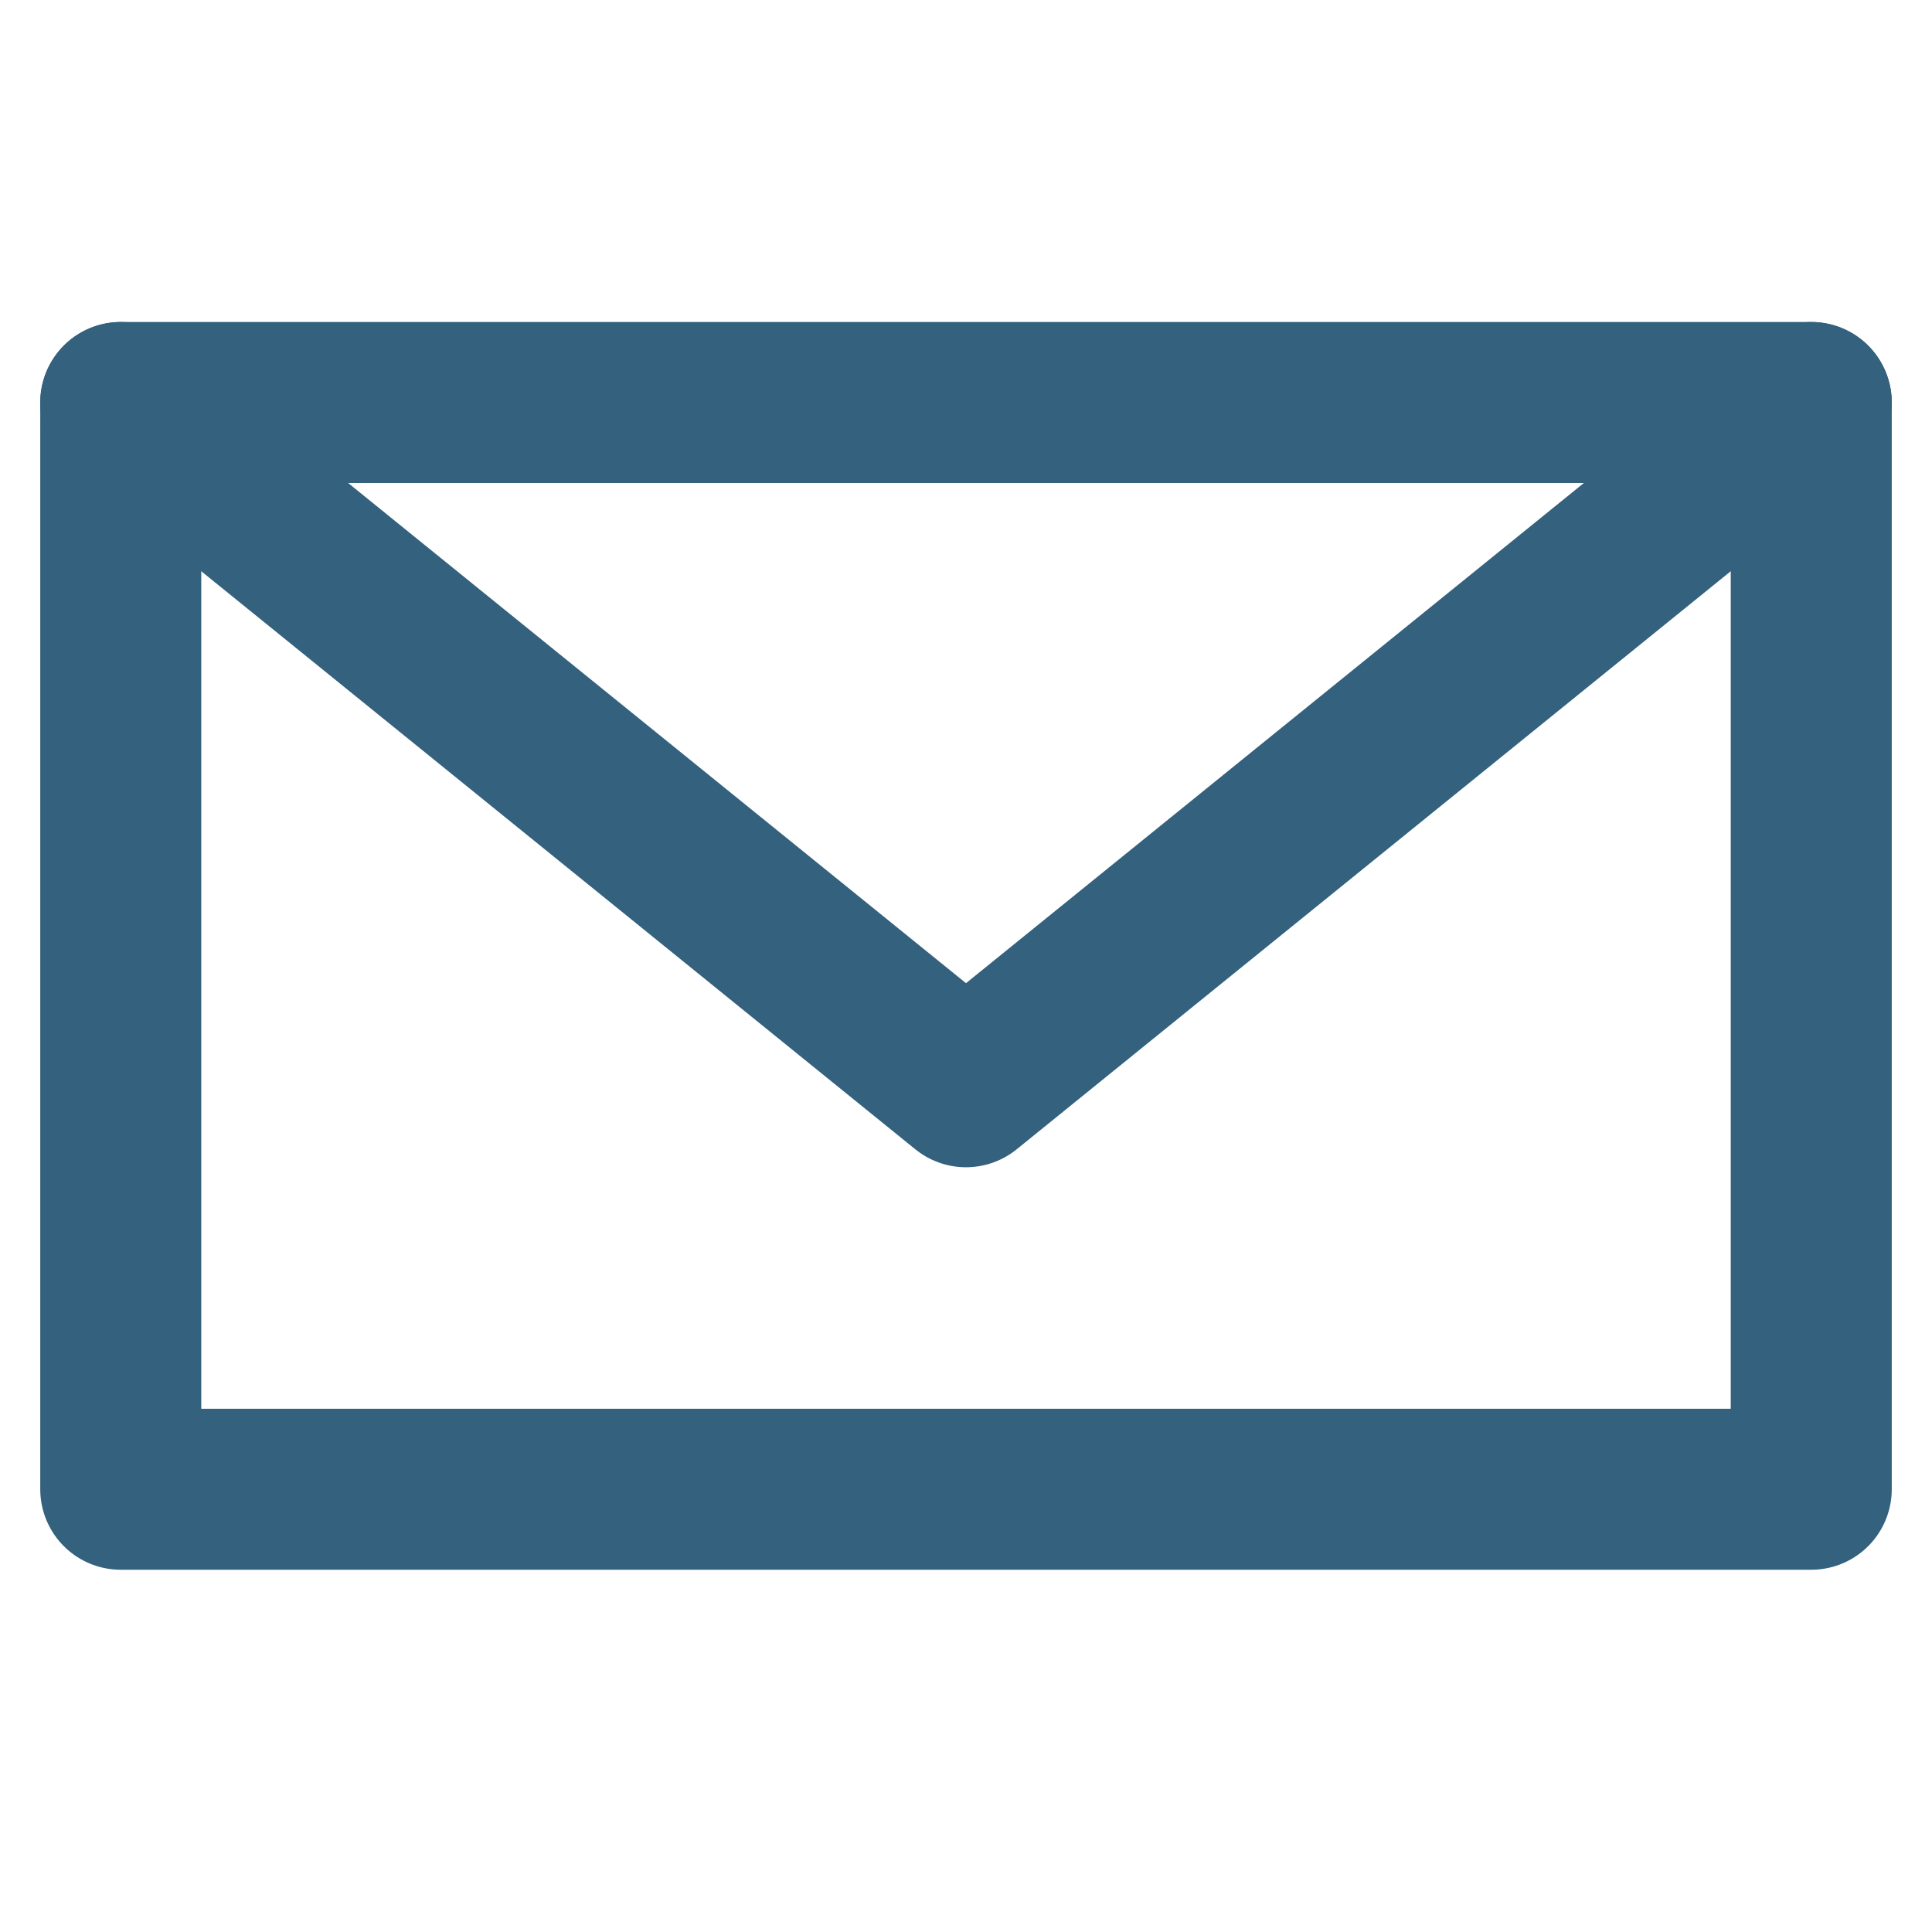 <?xml version="1.0" encoding="UTF-8" standalone="no"?>
<svg
   width="48px"
   height="48px"
   viewBox="0 0 48 48"
   version="1.1"
   id="svg1"
   sodipodi:docname="email.svg"
   inkscape:version="1.4.2 (f4327f4, 2025-05-13)"
   xmlns:inkscape="http://www.inkscape.org/namespaces/inkscape"
   xmlns:sodipodi="http://sodipodi.sourceforge.net/DTD/sodipodi-0.dtd"
   xmlns="http://www.w3.org/2000/svg"
   xmlns:svg="http://www.w3.org/2000/svg">
  <defs
     id="defs1" />
  <sodipodi:namedview
     id="namedview1"
     pagecolor="#ffffff"
     bordercolor="#666666"
     borderopacity="1.0"
     inkscape:showpageshadow="2"
     inkscape:pageopacity="0.0"
     inkscape:pagecheckerboard="0"
     inkscape:deskcolor="#d1d1d1"
     showgrid="true"
     inkscape:zoom="19.4375"
     inkscape:cx="23.974277"
     inkscape:cy="24"
     inkscape:window-width="1920"
     inkscape:window-height="1177"
     inkscape:window-x="-8"
     inkscape:window-y="-8"
     inkscape:window-maximized="1"
     inkscape:current-layer="svg1">
    <inkscape:grid
       id="grid2"
       units="px"
       originx="0"
       originy="0"
       spacingx="1"
       spacingy="1"
       empcolor="#0000ff"
       empopacity="0.251"
       color="#0000ff"
       opacity="0.125"
       empspacing="5"
       enabled="true"
       visible="true" />
  </sodipodi:namedview>
  <g
     id="surface1"
     transform="translate(0,-4)" />
  <path
     style="fill:none;fill-rule:evenodd;stroke:#34617d;stroke-width:4;stroke-linecap:round;stroke-linejoin:round;stroke-dasharray:none;stroke-opacity:1"
     d="M 3,37 H 45 V 10 H 3 Z"
     id="path2"
     sodipodi:nodetypes="ccccc" />
  <path
     style="fill:none;fill-rule:evenodd;stroke:#34617d;stroke-width:4;stroke-linecap:round;stroke-linejoin:round;stroke-dasharray:none;stroke-opacity:1"
     d="M 3,10 24,27 45,10"
     id="path3"
     sodipodi:nodetypes="ccc" />
</svg>
